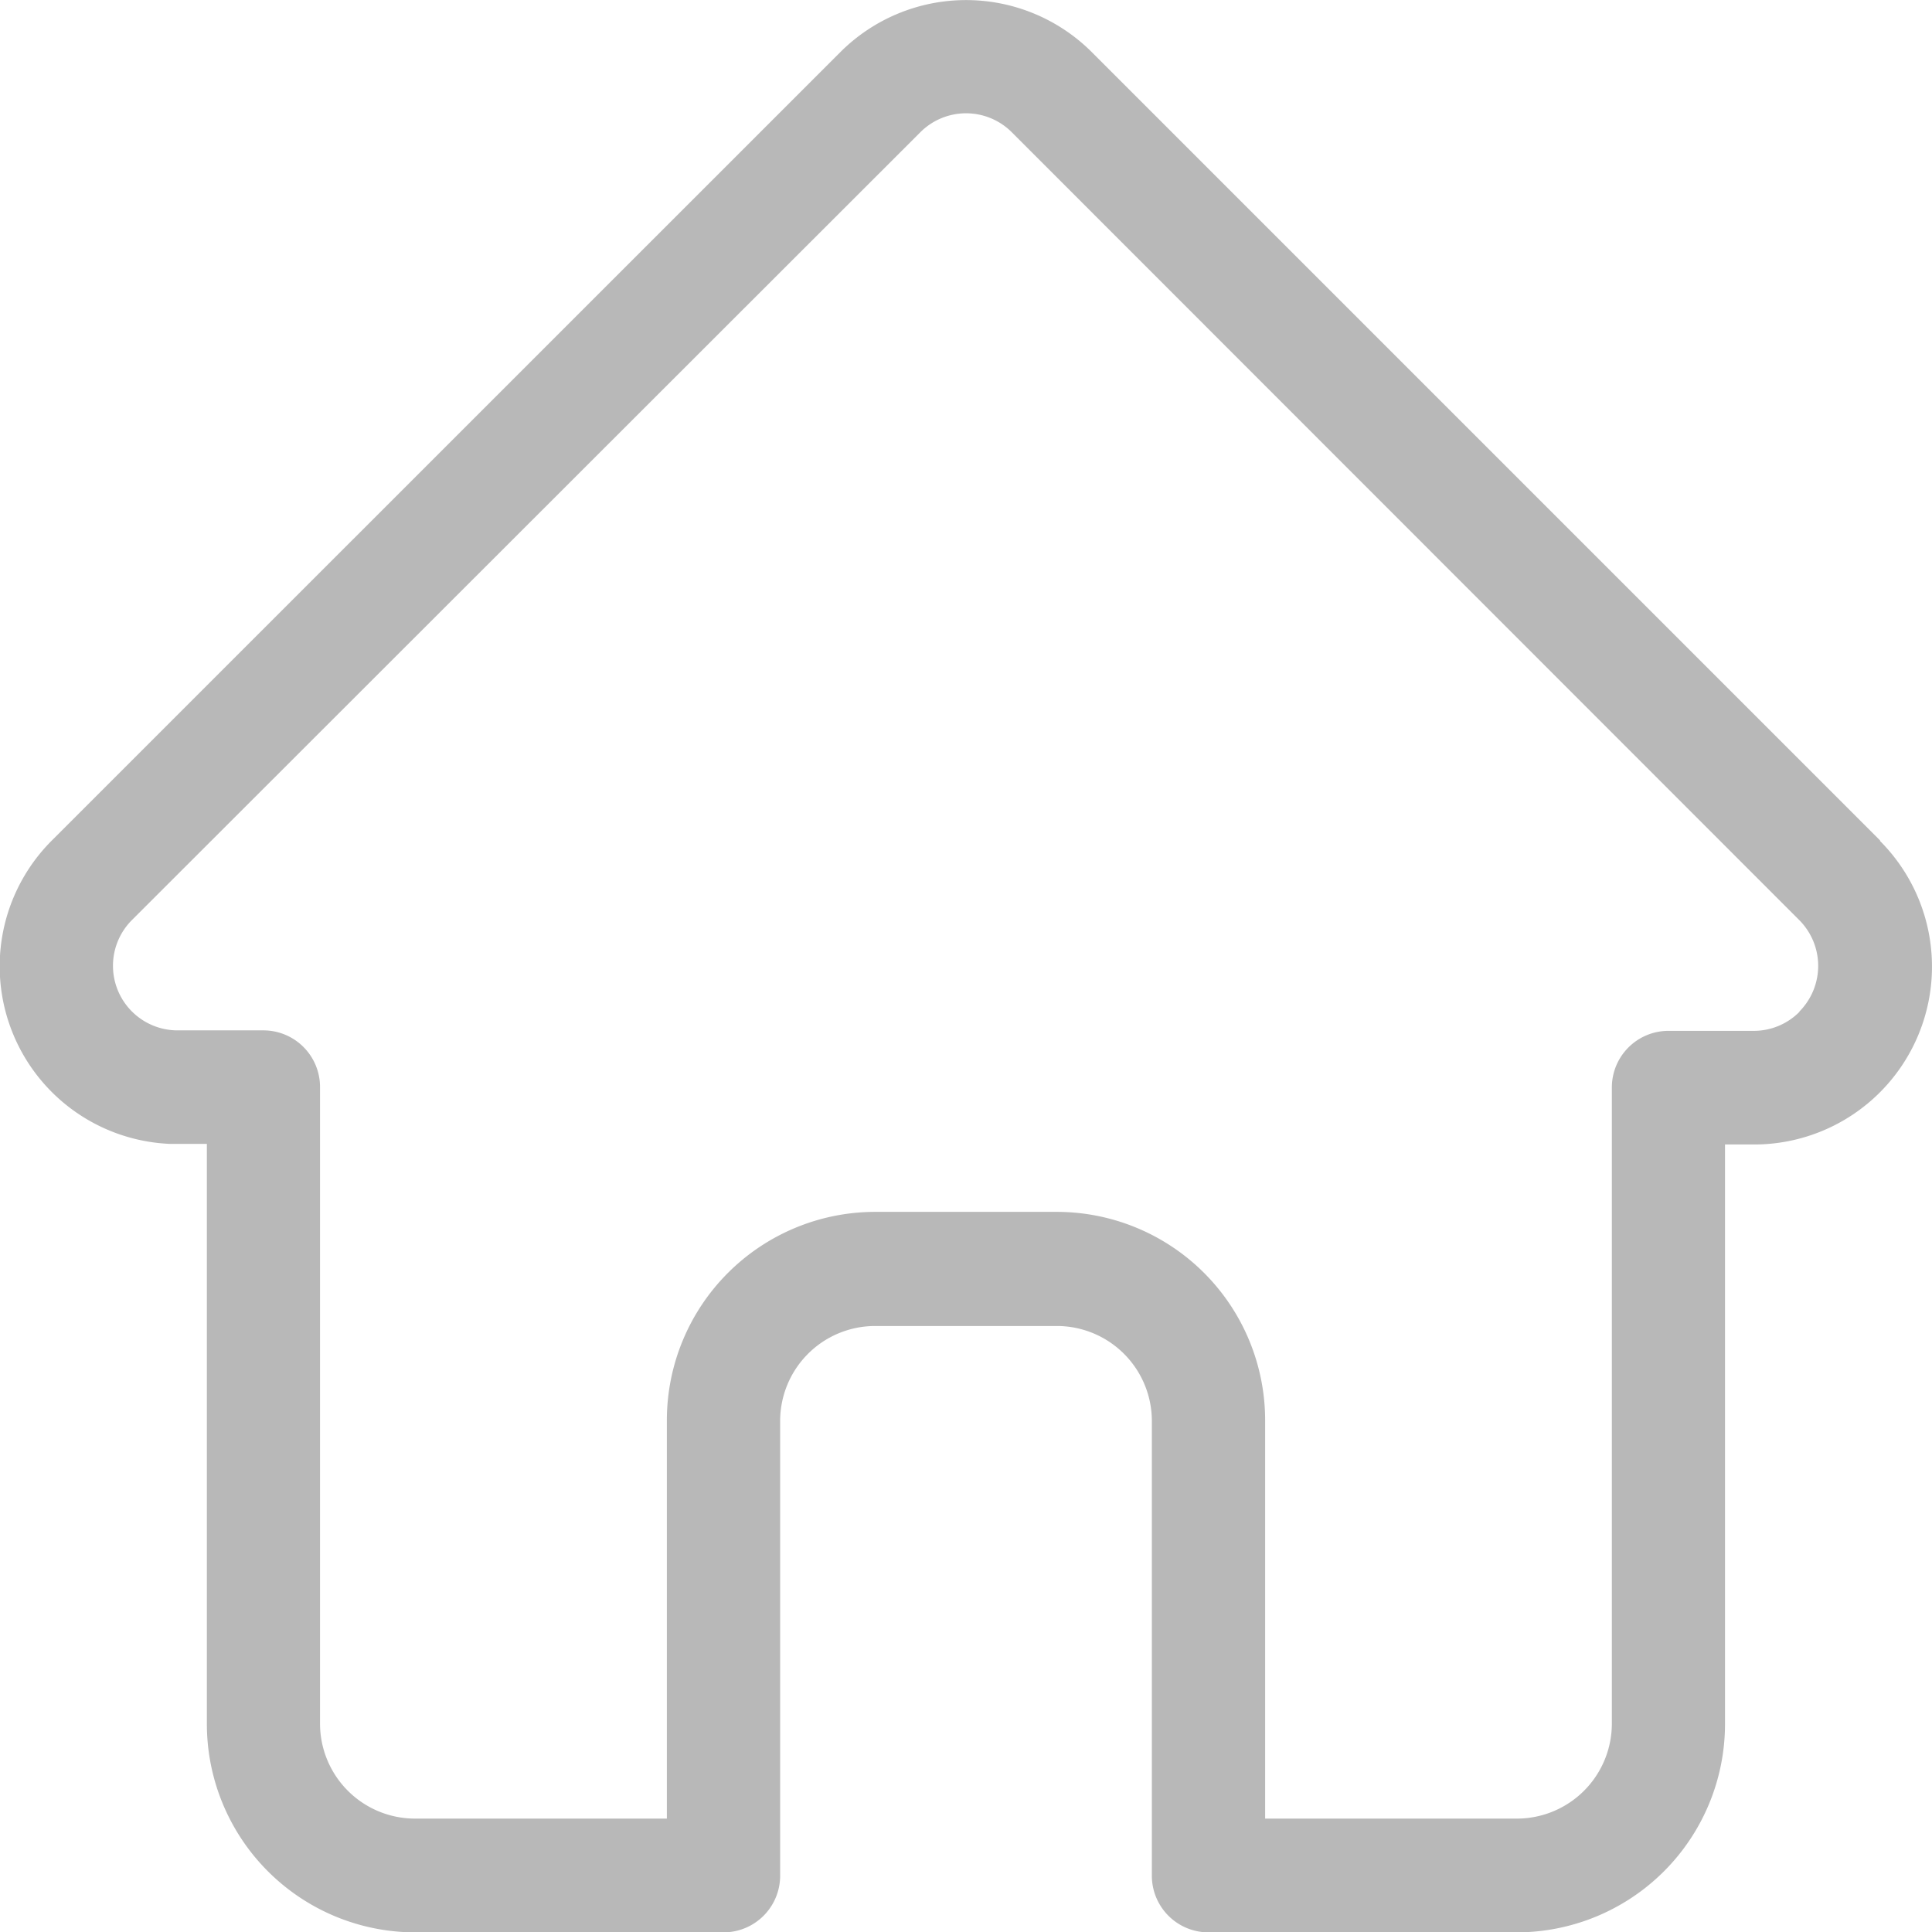 <svg xmlns="http://www.w3.org/2000/svg" width="15.998" height="16" viewBox="0 0 15.998 16"><defs><style>.a{fill:#b8b8b8;}</style></defs><path class="a" d="M16.069,6.959h0L9.541.431a1.473,1.473,0,0,0-2.083,0L.934,6.954l-.007.007a1.472,1.472,0,0,0,.98,2.51l.046,0h.26v4.8A1.726,1.726,0,0,0,3.937,16H6.491a.469.469,0,0,0,.469-.469V11.765a.787.787,0,0,1,.787-.786H9.252a.787.787,0,0,1,.786.786v3.766a.469.469,0,0,0,.469.469h2.553a1.726,1.726,0,0,0,1.724-1.724v-4.8h.241a1.473,1.473,0,0,0,1.042-2.514ZM15.4,8.378a.532.532,0,0,1-.379.157h-.71A.469.469,0,0,0,13.847,9v5.272a.787.787,0,0,1-.787.786H10.976v-3.3a1.726,1.726,0,0,0-1.724-1.724H7.746a1.726,1.726,0,0,0-1.724,1.724v3.3H3.937a.787.787,0,0,1-.787-.786V9a.469.469,0,0,0-.469-.469h-.72a.535.535,0,0,1-.369-.913h0L8.121,1.094a.535.535,0,0,1,.757,0L15.4,7.619l0,0a.537.537,0,0,1,0,.756Zm0,0" transform="translate(-0.5 0.001)"/></svg>